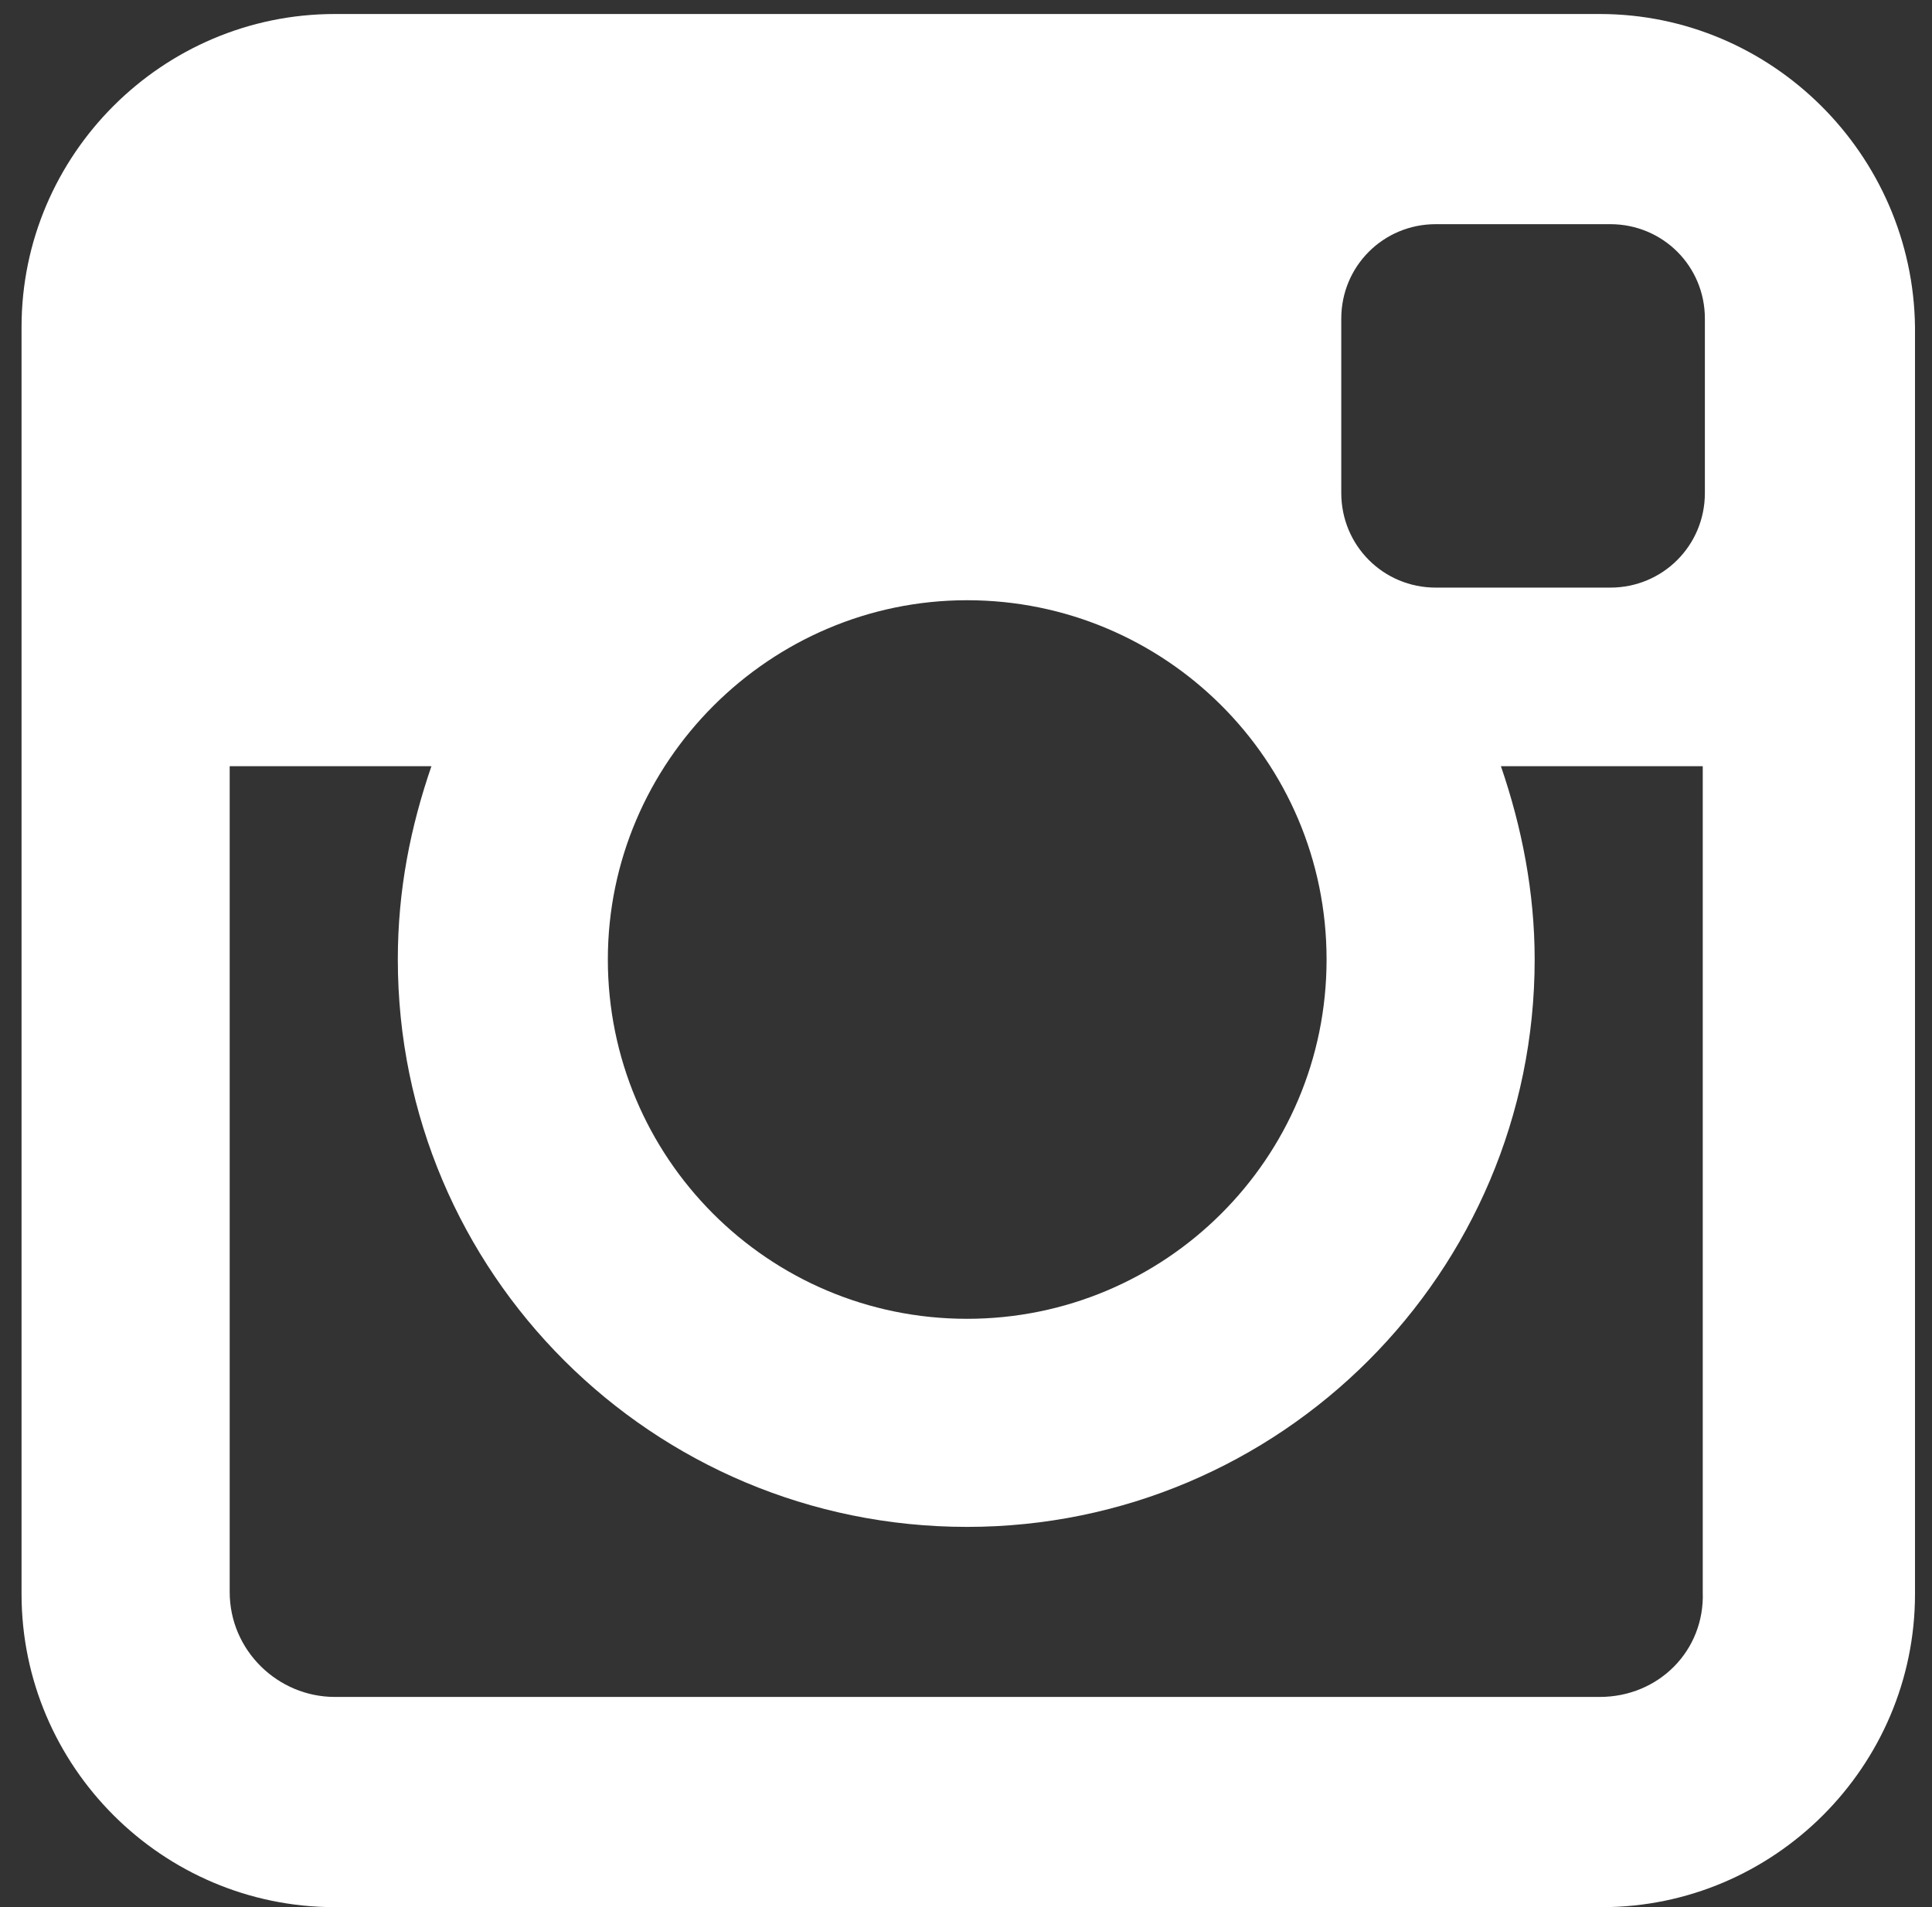 <?xml version="1.0" encoding="utf-8"?>
<!-- Generator: Adobe Illustrator 15.1.0, SVG Export Plug-In  -->
<!DOCTYPE svg PUBLIC "-//W3C//DTD SVG 1.1//EN" "http://www.w3.org/Graphics/SVG/1.1/DTD/svg11.dtd">
<svg version="1.1"
	 xmlns="http://www.w3.org/2000/svg" xmlns:xlink="http://www.w3.org/1999/xlink" xmlns:a="http://ns.adobe.com/AdobeSVGViewerExtensions/3.0/"
	 x="0px" y="0px" width="79px" height="78px" viewBox="-0.612 -0.028 79 78"
	 overflow="visible" enable-background="new -0.612 -0.028 79 78" xml:space="preserve">
<rect x="-0.612" y="-0.028" width="79" height="78" fill="#333333" stroke="none"/>
<defs>
</defs>
<path display="none" fill="#FFFFFF" d="M64.986,0H12.892C5.802,0,0,5.799,0,12.892v52.184c0,7.093,5.802,12.892,12.892,12.892
	h28.605V48.24H31.356V36.491h10.141v-8.656c0-10.048,6.136-15.521,15.101-15.521c4.295,0,7.987,0.321,9.068,0.461v10.502
	l-6.222,0.009c-4.878,0-5.819,2.319-5.819,5.719v7.487H65.25L63.732,48.24H53.625v29.727h11.443c7.093,0,12.894-5.799,12.894-12.892
	V12.892C77.873,5.799,72.074,0,64.986,0z"/>
<path display="none" fill="#FFFFFF" d="M67.37,2.578H10.592C4.891,2.578,0.271,7.197,0.271,12.9v56.775
	C0.271,75.377,4.891,80,10.592,80H67.37c5.701,0,10.322-4.623,10.322-10.324V12.9C77.692,7.197,73.071,2.578,67.37,2.578z
	 M61.592,32.797c0.02,0.451,0.029,0.908,0.029,1.368c0,13.995-10.652,30.13-30.127,30.13c-5.979,0-11.545-1.754-16.234-4.758
	c0.828,0.098,1.674,0.146,2.525,0.146c4.963,0,9.525-1.692,13.152-4.532c-4.631-0.087-8.545-3.146-9.895-7.356
	c0.646,0.129,1.312,0.192,1.996,0.192c0.965,0,1.898-0.128,2.789-0.372c-4.846-0.975-8.496-5.254-8.496-10.384
	c0-0.045,0-0.087,0-0.131c1.43,0.793,3.064,1.27,4.801,1.327c-2.842-1.903-4.715-5.142-4.715-8.816c0-1.94,0.525-3.762,1.436-5.327
	c5.221,6.408,13.025,10.623,21.826,11.068c-0.182-0.777-0.277-1.586-0.277-2.414c0-5.848,4.744-10.591,10.592-10.591
	c3.045,0,5.797,1.287,7.732,3.348c2.408-0.477,4.676-1.362,6.723-2.572c-0.793,2.473-2.471,4.548-4.654,5.857
	c2.139-0.255,4.18-0.822,6.078-1.673C65.456,29.437,63.661,31.304,61.592,32.797z"/>
<path fill="#FFFFFF" d="M64.803,0.545H13.079c-7.055,0-12.81,5.759-12.81,12.801v51.813c0,7.048,5.755,12.808,12.81,12.808H64.89
	c7.044,0,12.803-5.76,12.803-12.808V13.346C77.607,6.304,71.852,0.545,64.803,0.545z M69.101,13.346v6.787
	c0,2.153-1.724,3.87-3.868,3.87h-7.137c-2.14,0-3.863-1.717-3.863-3.87v-7.13c0-2.151,1.724-3.863,3.863-3.863h7.137
	c2.145,0,3.868,1.712,3.868,3.863V13.346z M53.632,39.211c0,8.163-6.62,14.695-14.701,14.695c-8.156,0-14.688-6.614-14.688-14.695
	c0-8.078,6.621-14.692,14.688-14.692C47.012,24.519,53.632,31.049,53.632,39.211z M64.803,69.37H13.079
	c-2.319,0-4.299-1.89-4.299-4.293v-33.77h8.249c-0.857,2.492-1.374,5.066-1.374,7.903c0,12.804,10.394,23.206,23.276,23.206
	c12.814,0,23.21-10.402,23.21-23.206c0-2.744-0.523-5.411-1.38-7.903h8.253v33.77C69.101,67.48,67.205,69.37,64.803,69.37z"/>
</svg>
